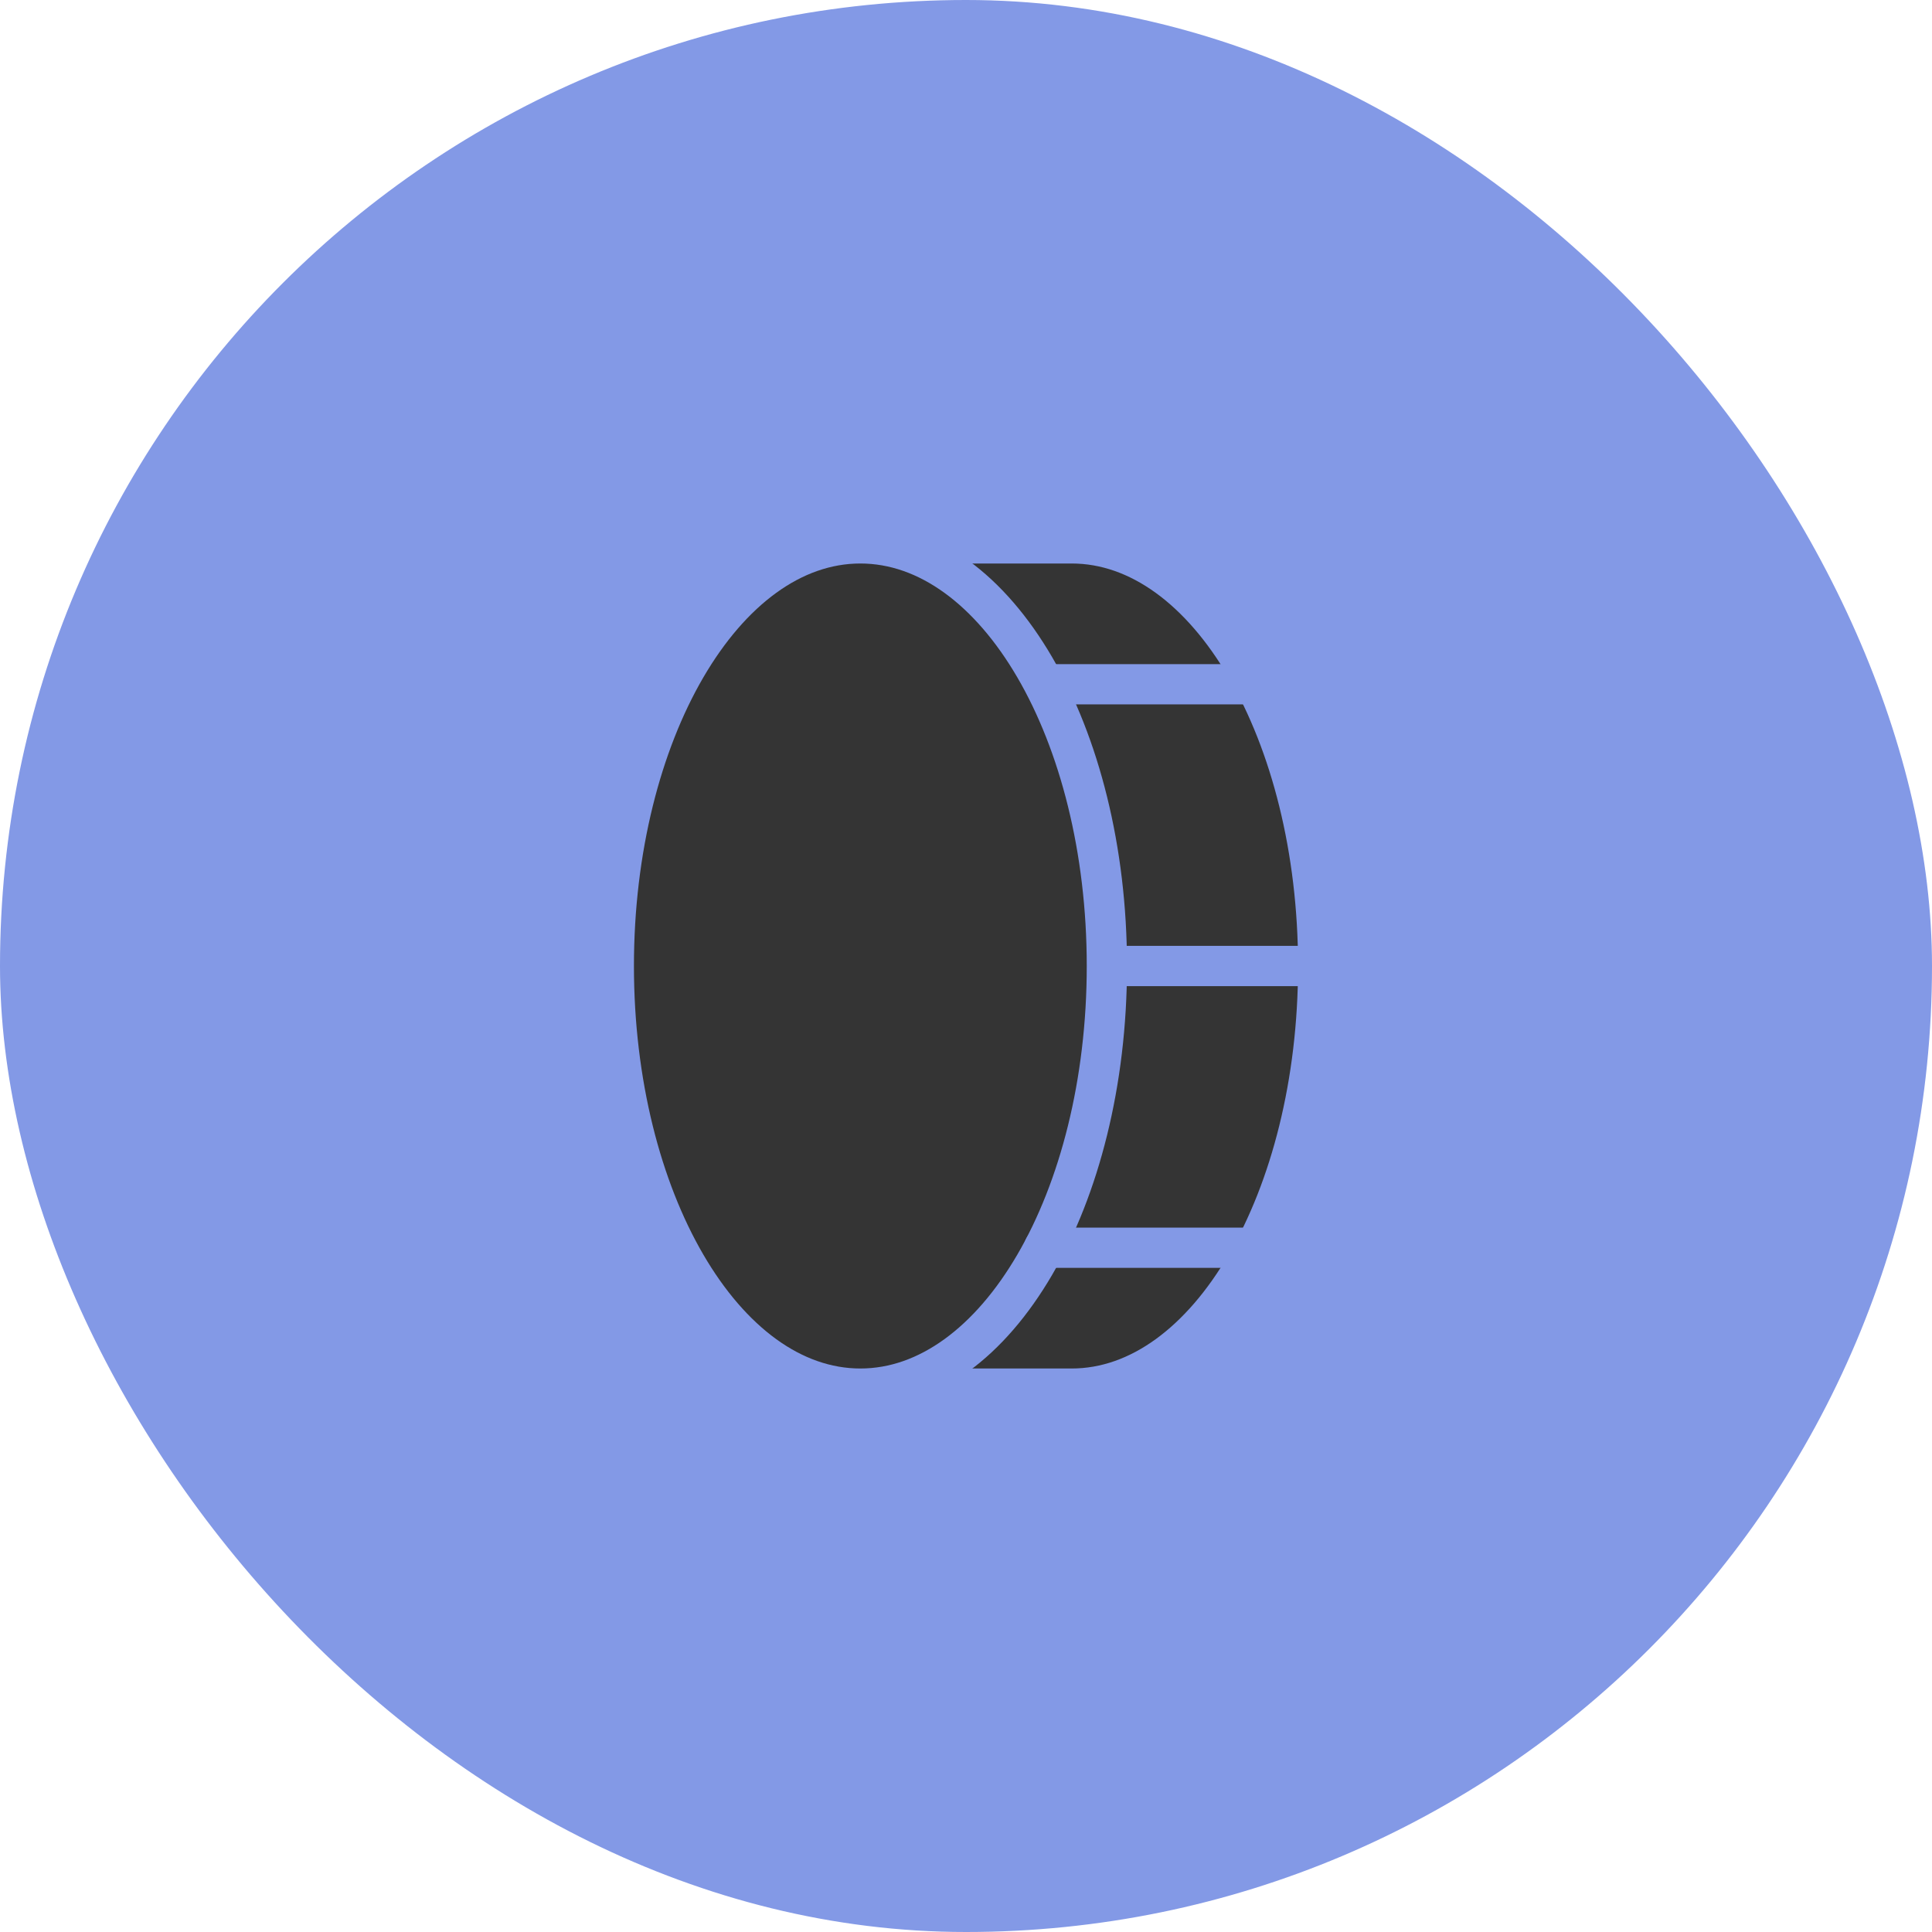 <svg width="96" height="96" viewBox="0 0 96 96" fill="none" xmlns="http://www.w3.org/2000/svg">
<rect width="96" height="96" rx="48" fill="#8399E6"/>
<g clip-path="url(#clip0_824_791)">
<path d="M42.75 27H53.25C60.016 27 65.5 36.406 65.5 48C65.5 59.594 60.016 69 53.25 69H42.75" fill="#343434"/>
<path d="M42.75 27H53.25C60.016 27 65.5 36.406 65.5 48C65.5 59.594 60.016 69 53.25 69H42.75" stroke="#8399E6" stroke-width="2" stroke-linecap="round" stroke-linejoin="round"/>
<path d="M51.881 34H62.381" stroke="#8399E6" stroke-width="2" stroke-linecap="round" stroke-linejoin="round"/>
<path d="M55 48H65.5" stroke="#8399E6" stroke-width="2" stroke-linecap="round" stroke-linejoin="round"/>
<path d="M42.75 69C49.516 69 55 59.598 55 48C55 36.402 49.516 27 42.75 27C35.984 27 30.5 36.402 30.5 48C30.5 59.598 35.984 69 42.75 69Z" fill="#343434" stroke="#8399E6" stroke-width="2" stroke-linecap="round" stroke-linejoin="round"/>
<path d="M51.881 62H62.381" stroke="#8399E6" stroke-width="2" stroke-linecap="round" stroke-linejoin="round"/>
</g>
<defs>
<clipPath id="clip0_824_791">
<rect width="56" height="56" fill="white" transform="translate(20 20)"/>
</clipPath>
</defs>
</svg>

